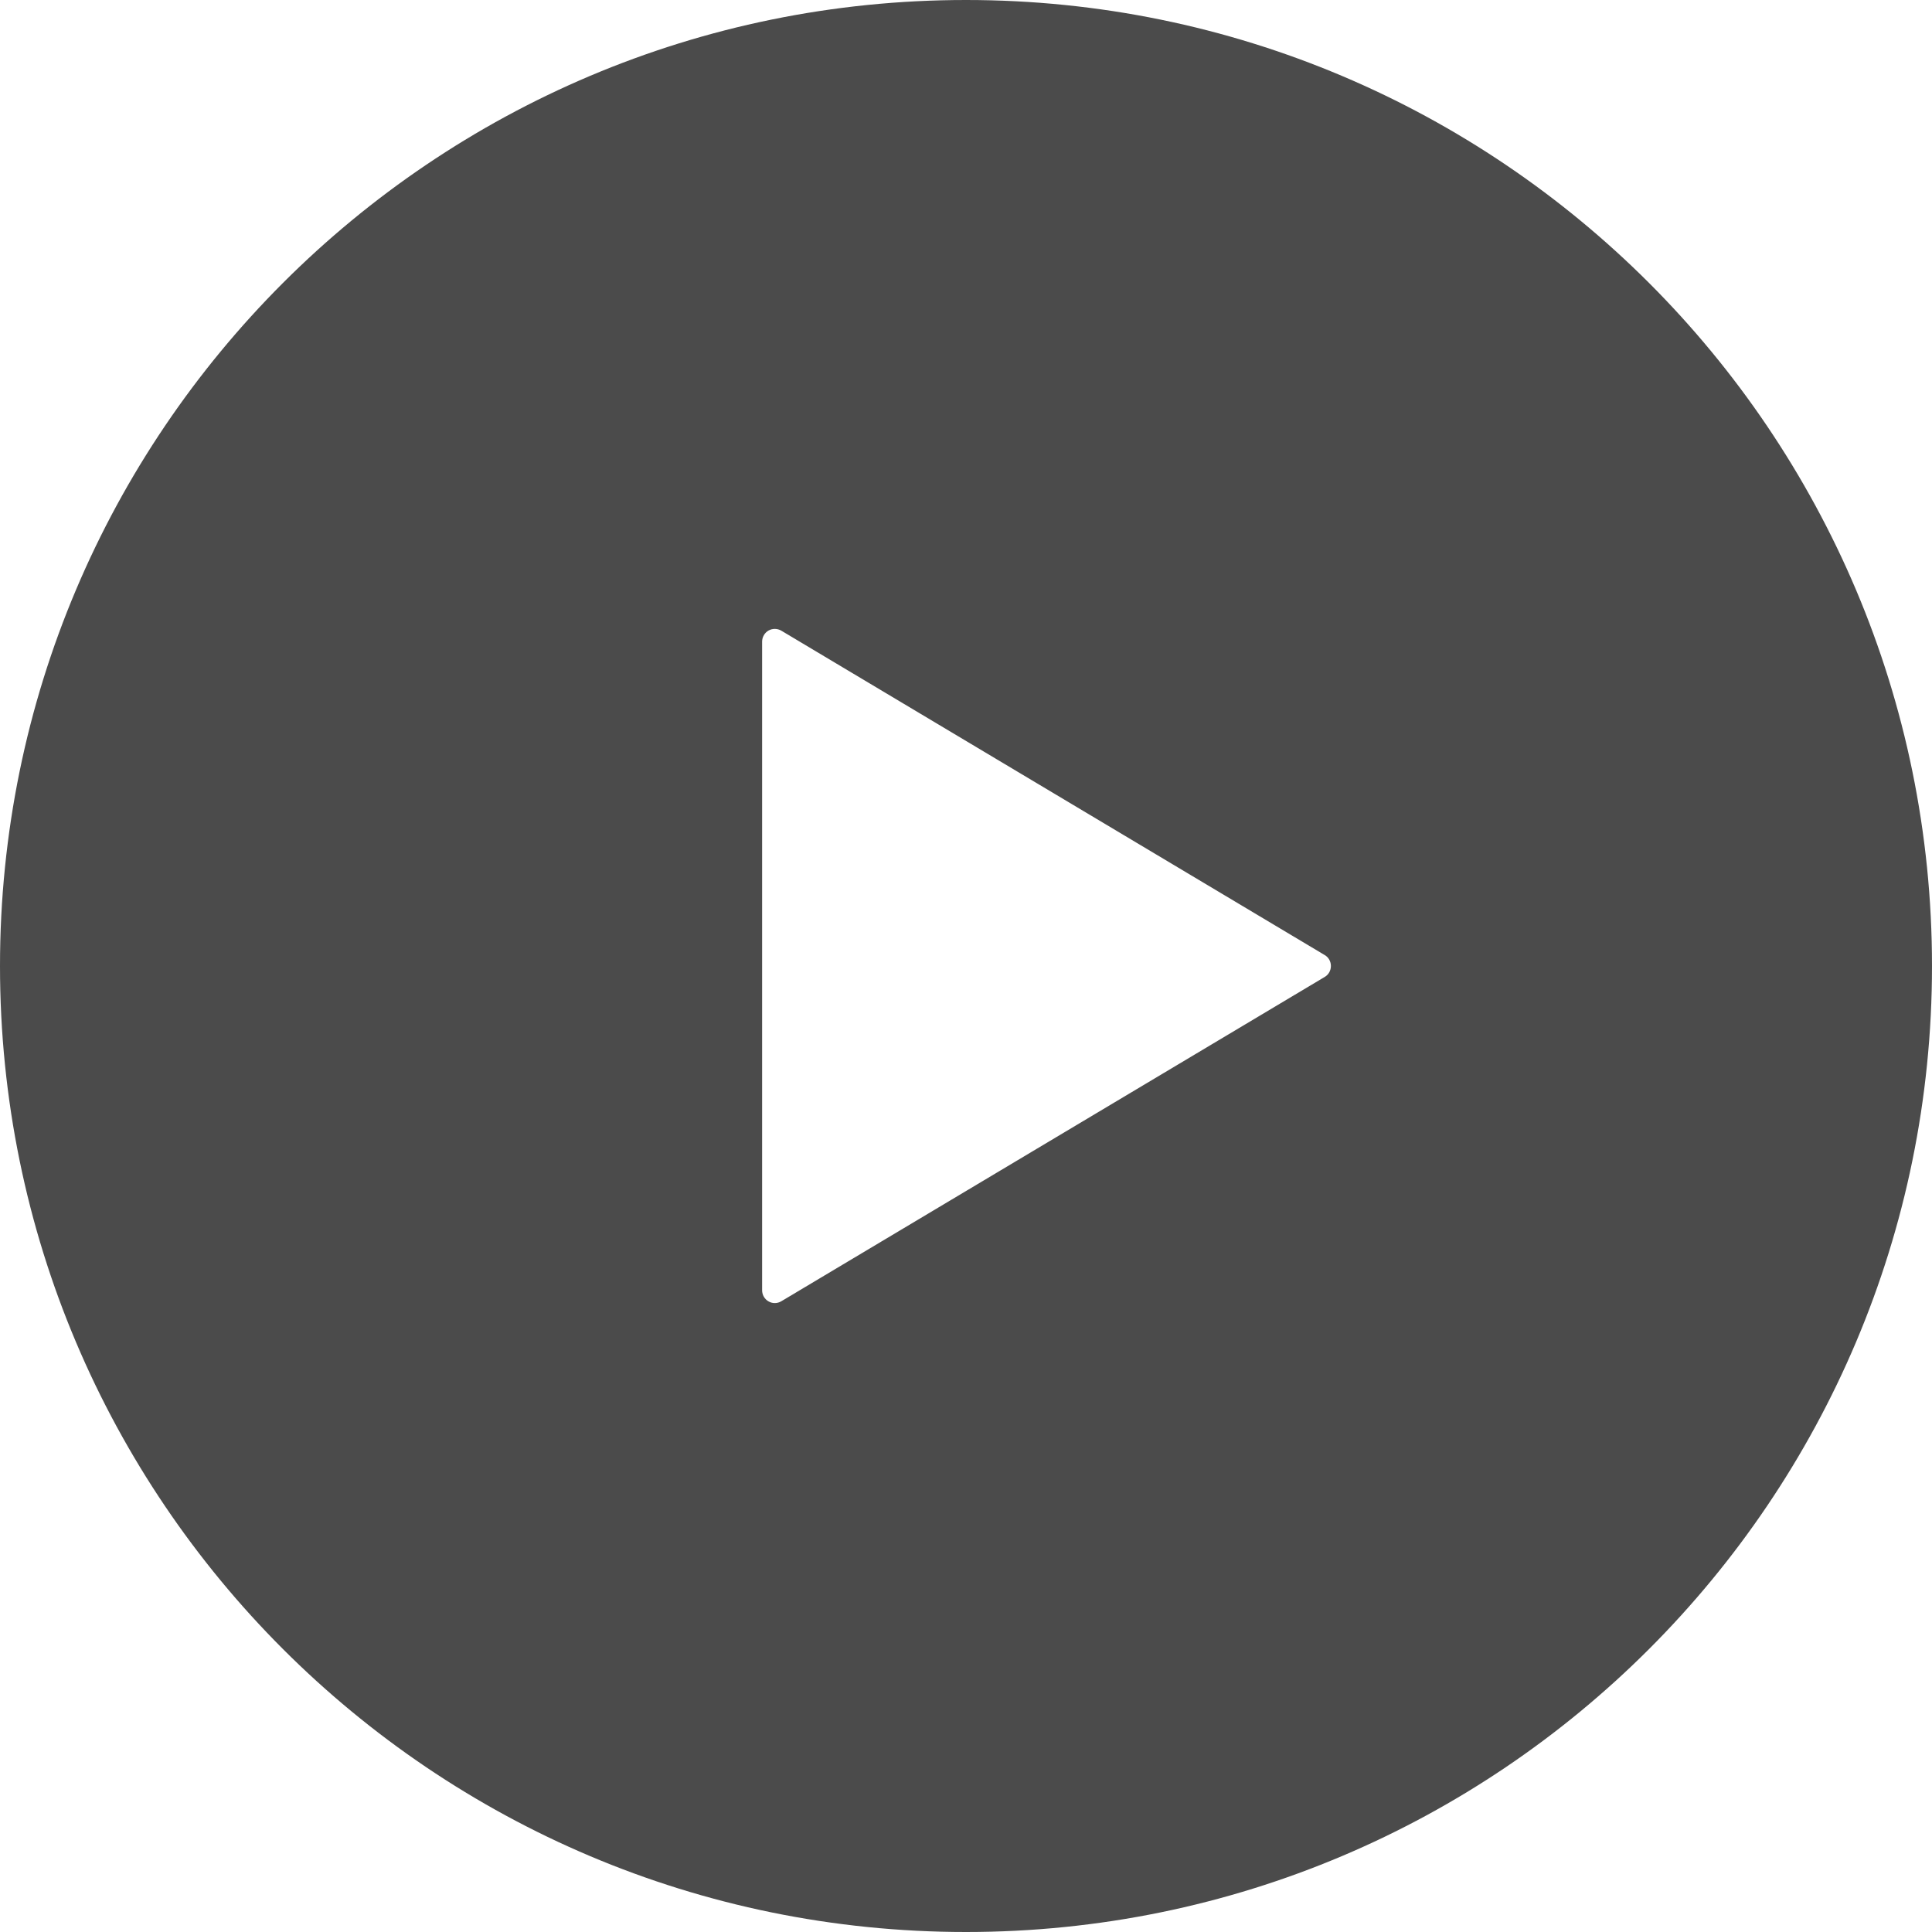 <svg class="movie_btn" height="48" viewBox="0 0 512 512" width="48" xmlns="http://www.w3.org/2000/svg"><path d="m256 0c-141.375 0-256 114.625-256 256 0 141.374 114.625 256 256 256 141.374 0 256-114.626 256-256 0-141.375-114.626-256-256-256zm95.062 258.898-144 85.945c-1.031.626-2.344.657-3.406.031-1.031-.594-1.687-1.702-1.687-2.937v-85.946-85.946c0-1.218.656-2.343 1.687-2.938 1.062-.609 2.375-.578 3.406.031l144 85.962c1.031.586 1.641 1.718 1.641 2.89 0 1.197-.609 2.307-1.641 2.908z" fill="#4b4b4b"/></svg>